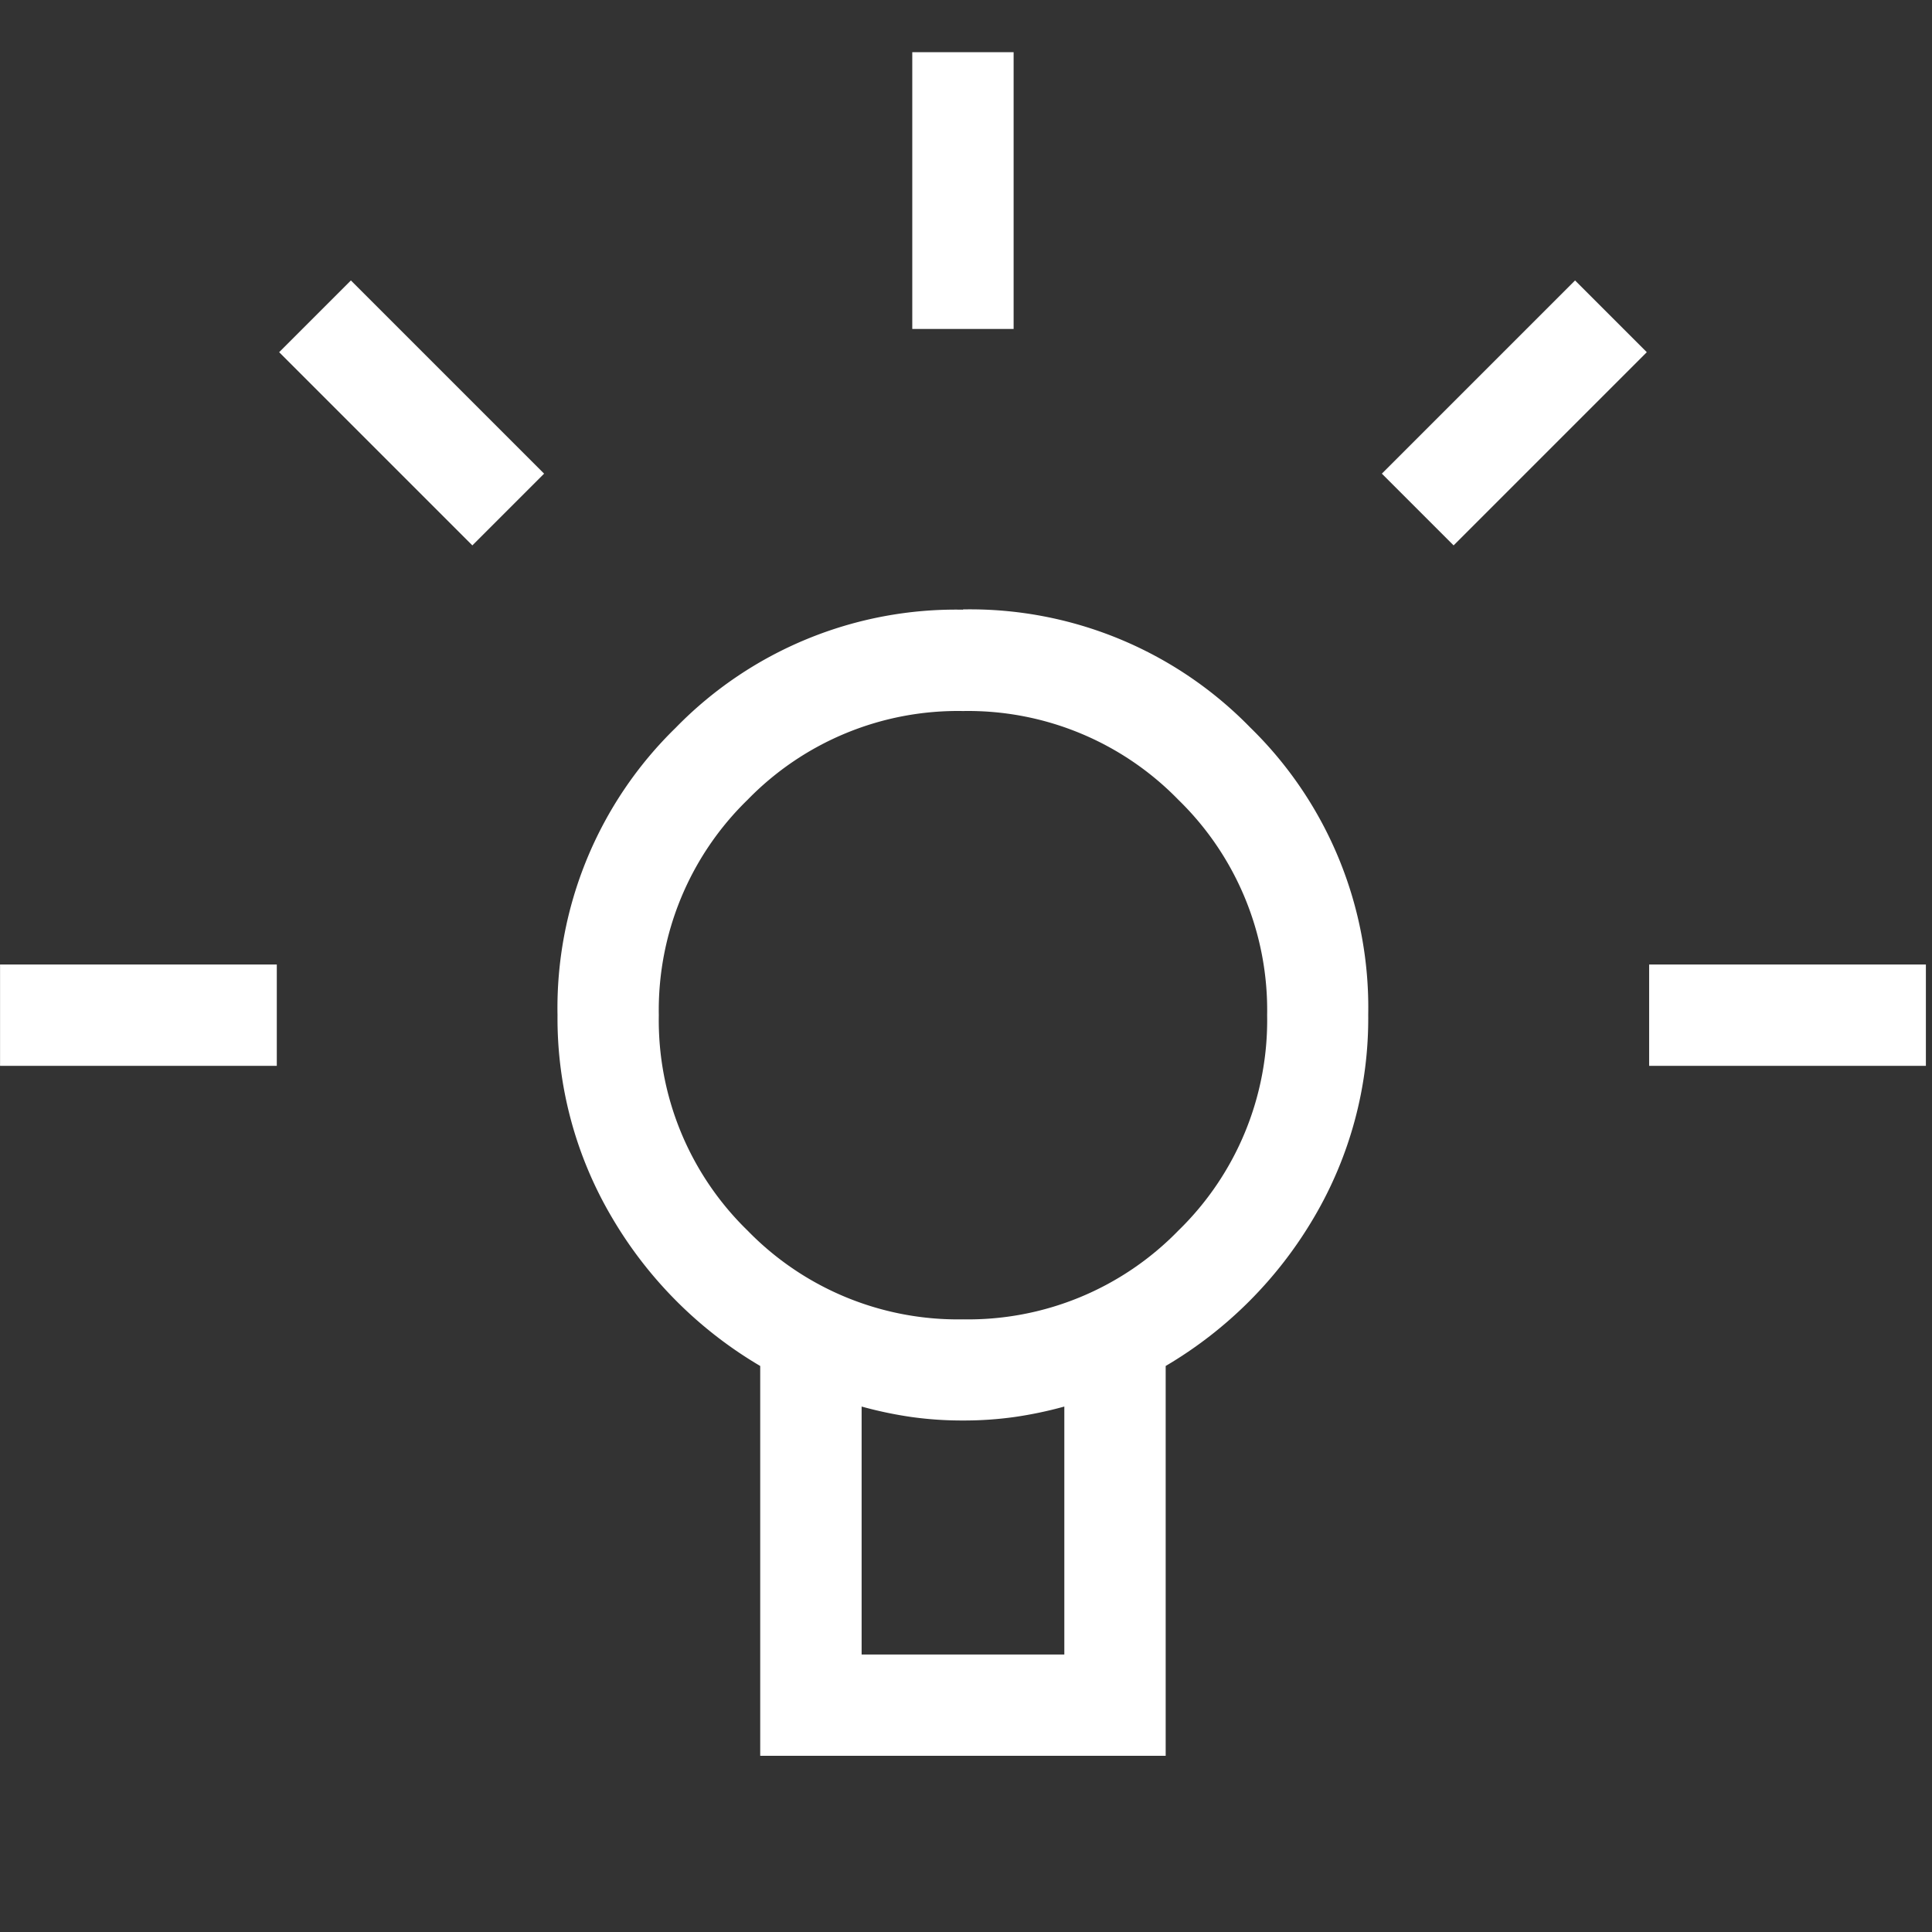 <svg xmlns="http://www.w3.org/2000/svg" xmlns:xlink="http://www.w3.org/1999/xlink" width="37" height="37" viewBox="0 0 37 37"><rect x="0" y="0" width="37" height="37" fill="#333333" stroke="none"/><defs><clipPath id="a"><rect width="37" height="37" transform="translate(310 6400)" fill="none"/></clipPath></defs><g transform="translate(-310 -6400)" clip-path="url(#a)"><path d="M117.471-739.683v-5.3h1.941v5.3ZM100-757.154v-1.941h5.3v1.941Zm31.582,0v-1.941h5.3v1.941Zm-1.419,13.1-3.7-3.7,1.374-1.374,3.7,3.7Zm-23.444,0-1.374-1.374,3.7-3.7,1.374,1.374Zm11.722-6.3a7.49,7.49,0,0,1-5.5-2.26,7.49,7.49,0,0,1-2.261-5.5A7.5,7.5,0,0,1,111.72-762a7.989,7.989,0,0,1,2.839-2.843v-7.466h7.765v7.466A7.989,7.989,0,0,1,125.163-762a7.5,7.5,0,0,1,1.043,3.877,7.49,7.49,0,0,1-2.261,5.5A7.49,7.49,0,0,1,118.441-750.359ZM116.5-765.62a7.679,7.679,0,0,1,.952-.2,6.957,6.957,0,0,1,.989-.067,6.957,6.957,0,0,1,.989.067,7.679,7.679,0,0,1,.952.2v-4.749H116.5Zm1.941,13.32a5.616,5.616,0,0,0,4.125-1.7,5.616,5.616,0,0,0,1.7-4.125,5.616,5.616,0,0,0-1.7-4.125,5.616,5.616,0,0,0-4.125-1.7,5.616,5.616,0,0,0-4.125,1.7,5.616,5.616,0,0,0-1.7,4.125,5.616,5.616,0,0,0,1.7,4.125A5.616,5.616,0,0,0,118.441-752.3ZM118.441-758.124Z" transform="translate(446.883 5661.317) rotate(180)" fill="#fff"/></g></svg>